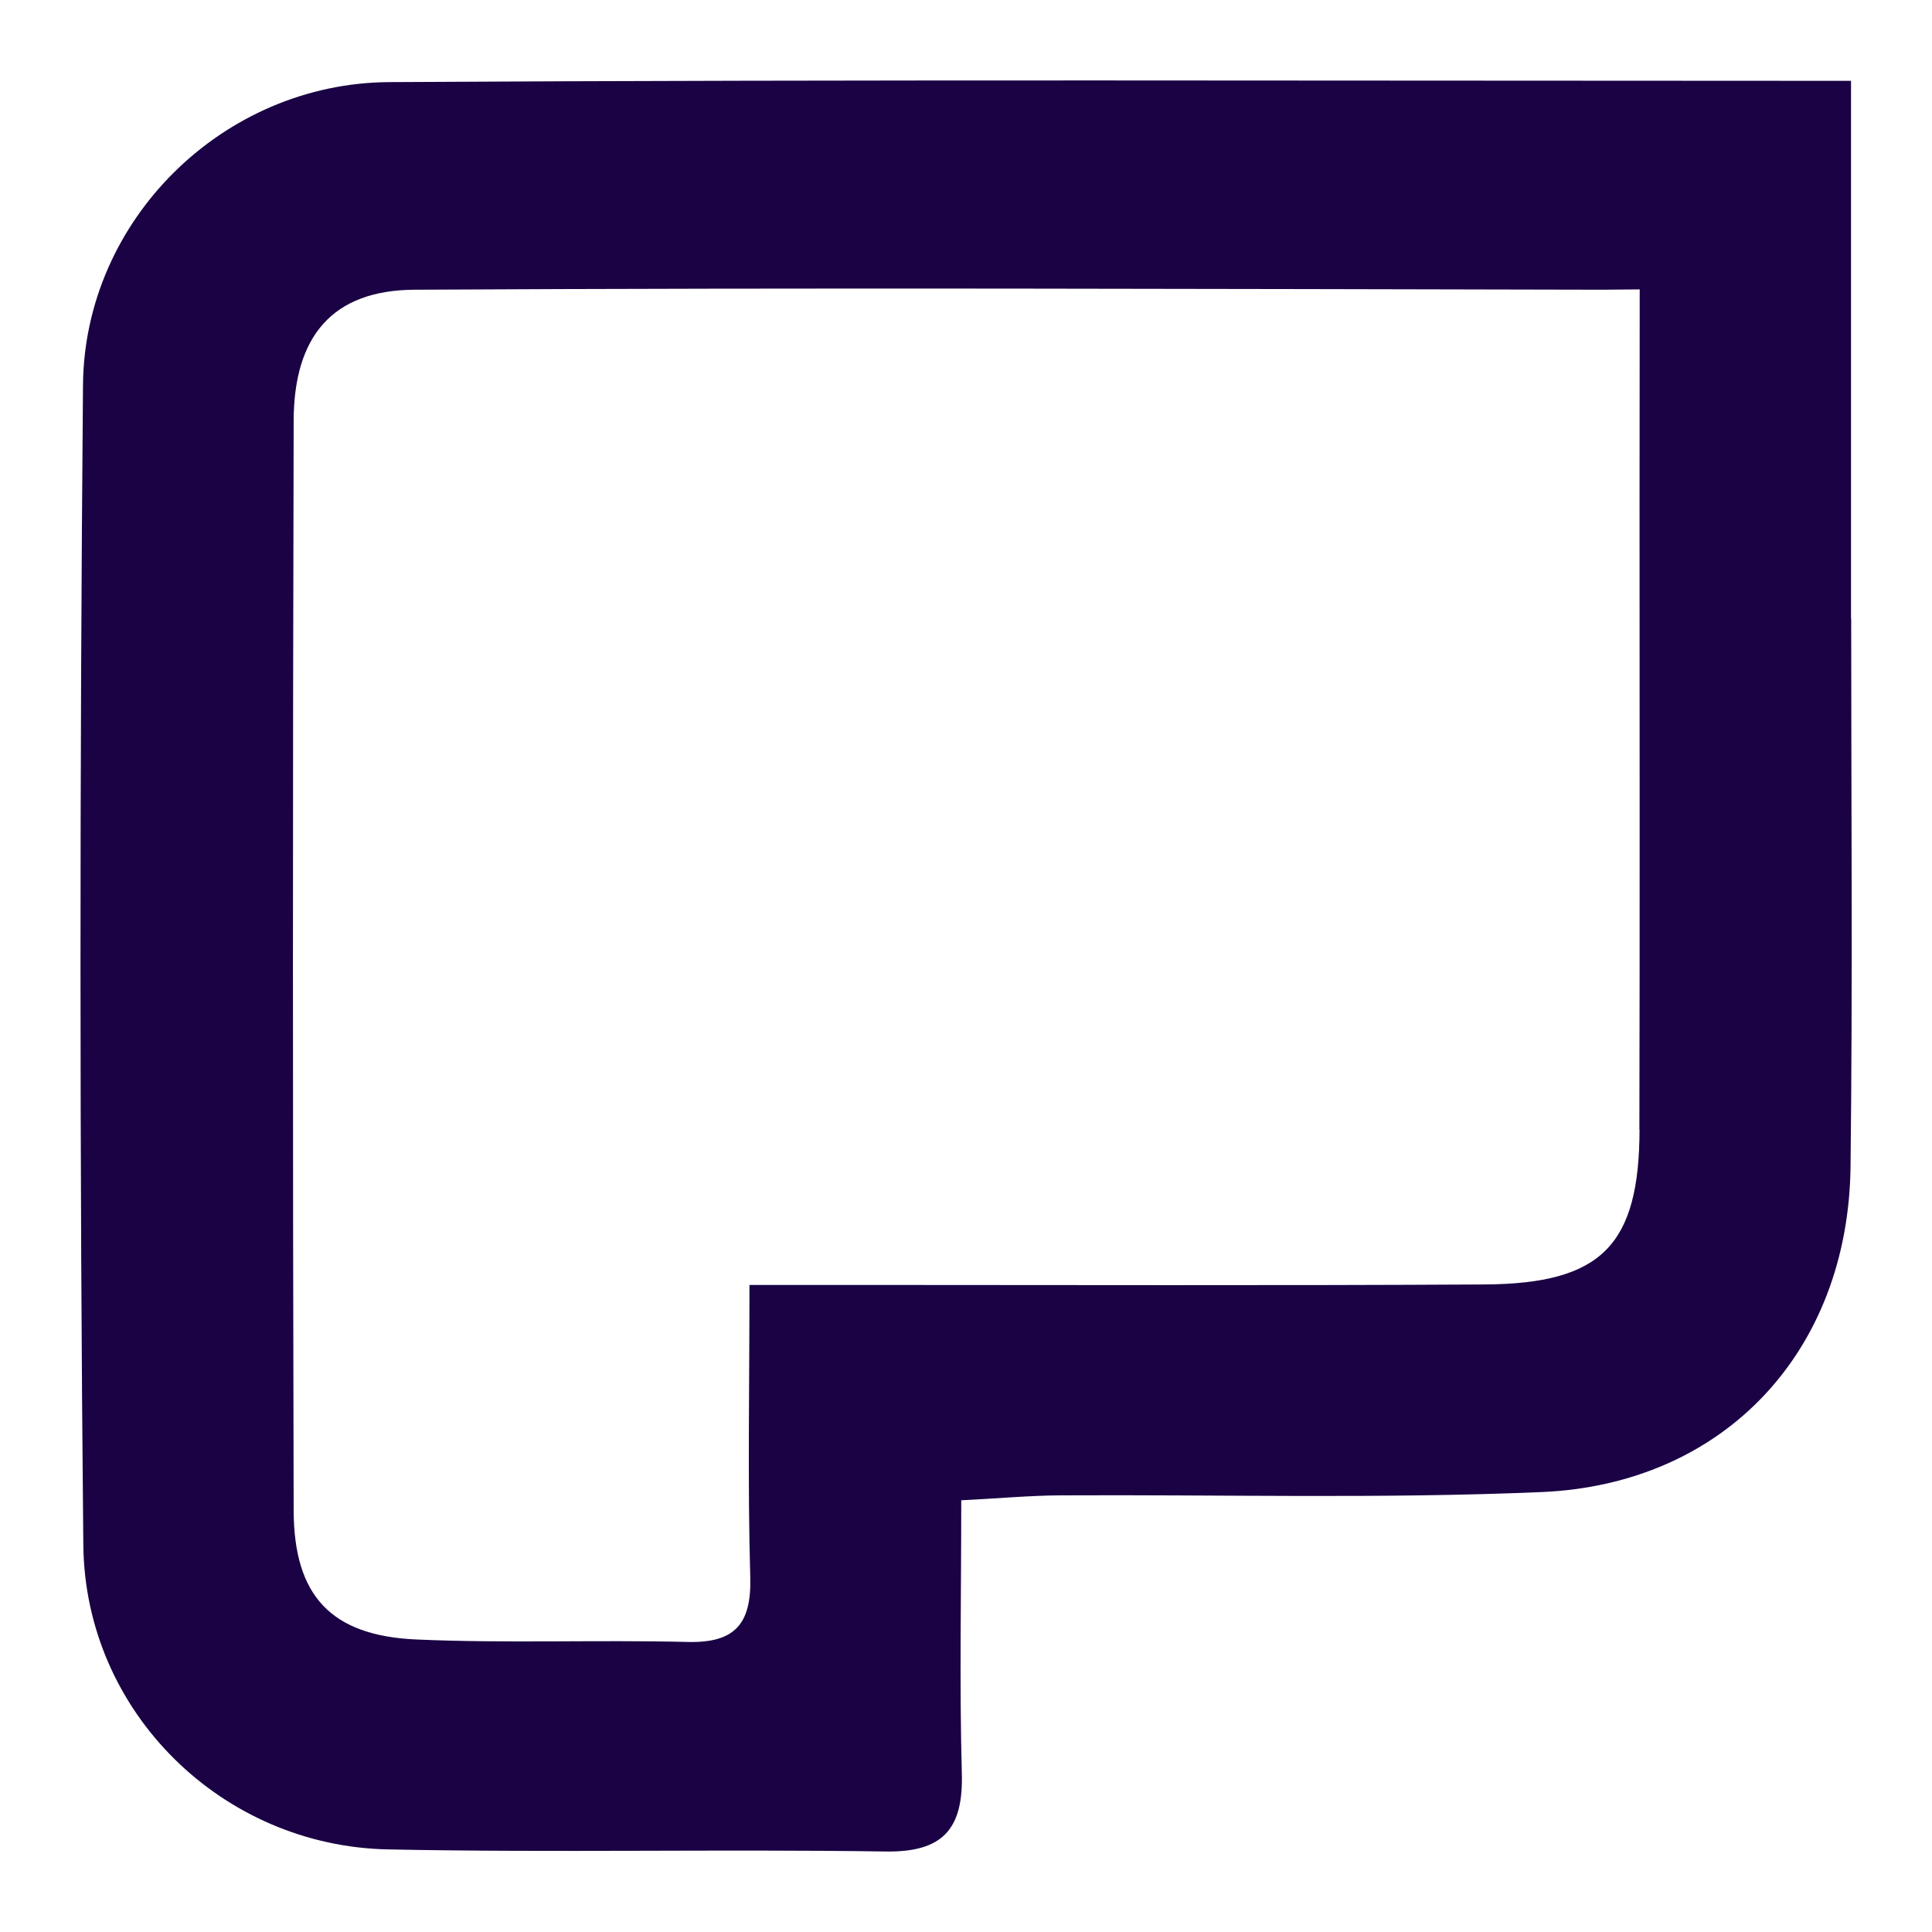 <svg width="24" height="24" viewBox="0 0 24 24" fill="none" xmlns="http://www.w3.org/2000/svg">
<path d="M22.994 7.685C22.994 5.514 22.994 3.272 22.994 1.004C22.692 1.004 22.555 1.004 22.4 1.004C16.545 1.004 10.691 0.986 4.836 1.02C2.777 1.031 1.048 2.728 1.031 4.784C0.99 9.586 0.988 14.388 1.035 19.191C1.056 21.272 2.762 22.933 4.82 22.974C6.878 23.016 8.939 22.969 10.997 23C11.716 23.012 11.97 22.72 11.948 22.019C11.918 20.923 11.941 19.824 11.941 18.637C12.411 18.614 12.788 18.578 13.165 18.576C15.16 18.565 17.156 18.62 19.148 18.535C21.423 18.439 22.959 16.785 22.988 14.498C23.015 12.227 22.996 9.955 22.996 7.685H22.994ZM20.367 14.031C20.363 15.467 19.899 15.946 18.446 15.956C15.841 15.971 13.235 15.962 10.627 15.962C10.244 15.962 9.861 15.962 9.31 15.962C9.31 17.27 9.287 18.431 9.32 19.591C9.337 20.179 9.124 20.411 8.542 20.397C7.416 20.369 6.288 20.416 5.165 20.366C4.108 20.317 3.65 19.82 3.648 18.761C3.636 14.251 3.636 9.739 3.648 5.229C3.65 4.178 4.128 3.605 5.149 3.599C10.07 3.572 14.993 3.589 19.916 3.599C20.036 3.599 20.175 3.595 20.369 3.595C20.369 4.429 20.367 5.408 20.367 6.245C20.367 8.841 20.371 11.438 20.365 14.033L20.367 14.031Z" fill="#1A0244"/>
</svg>
